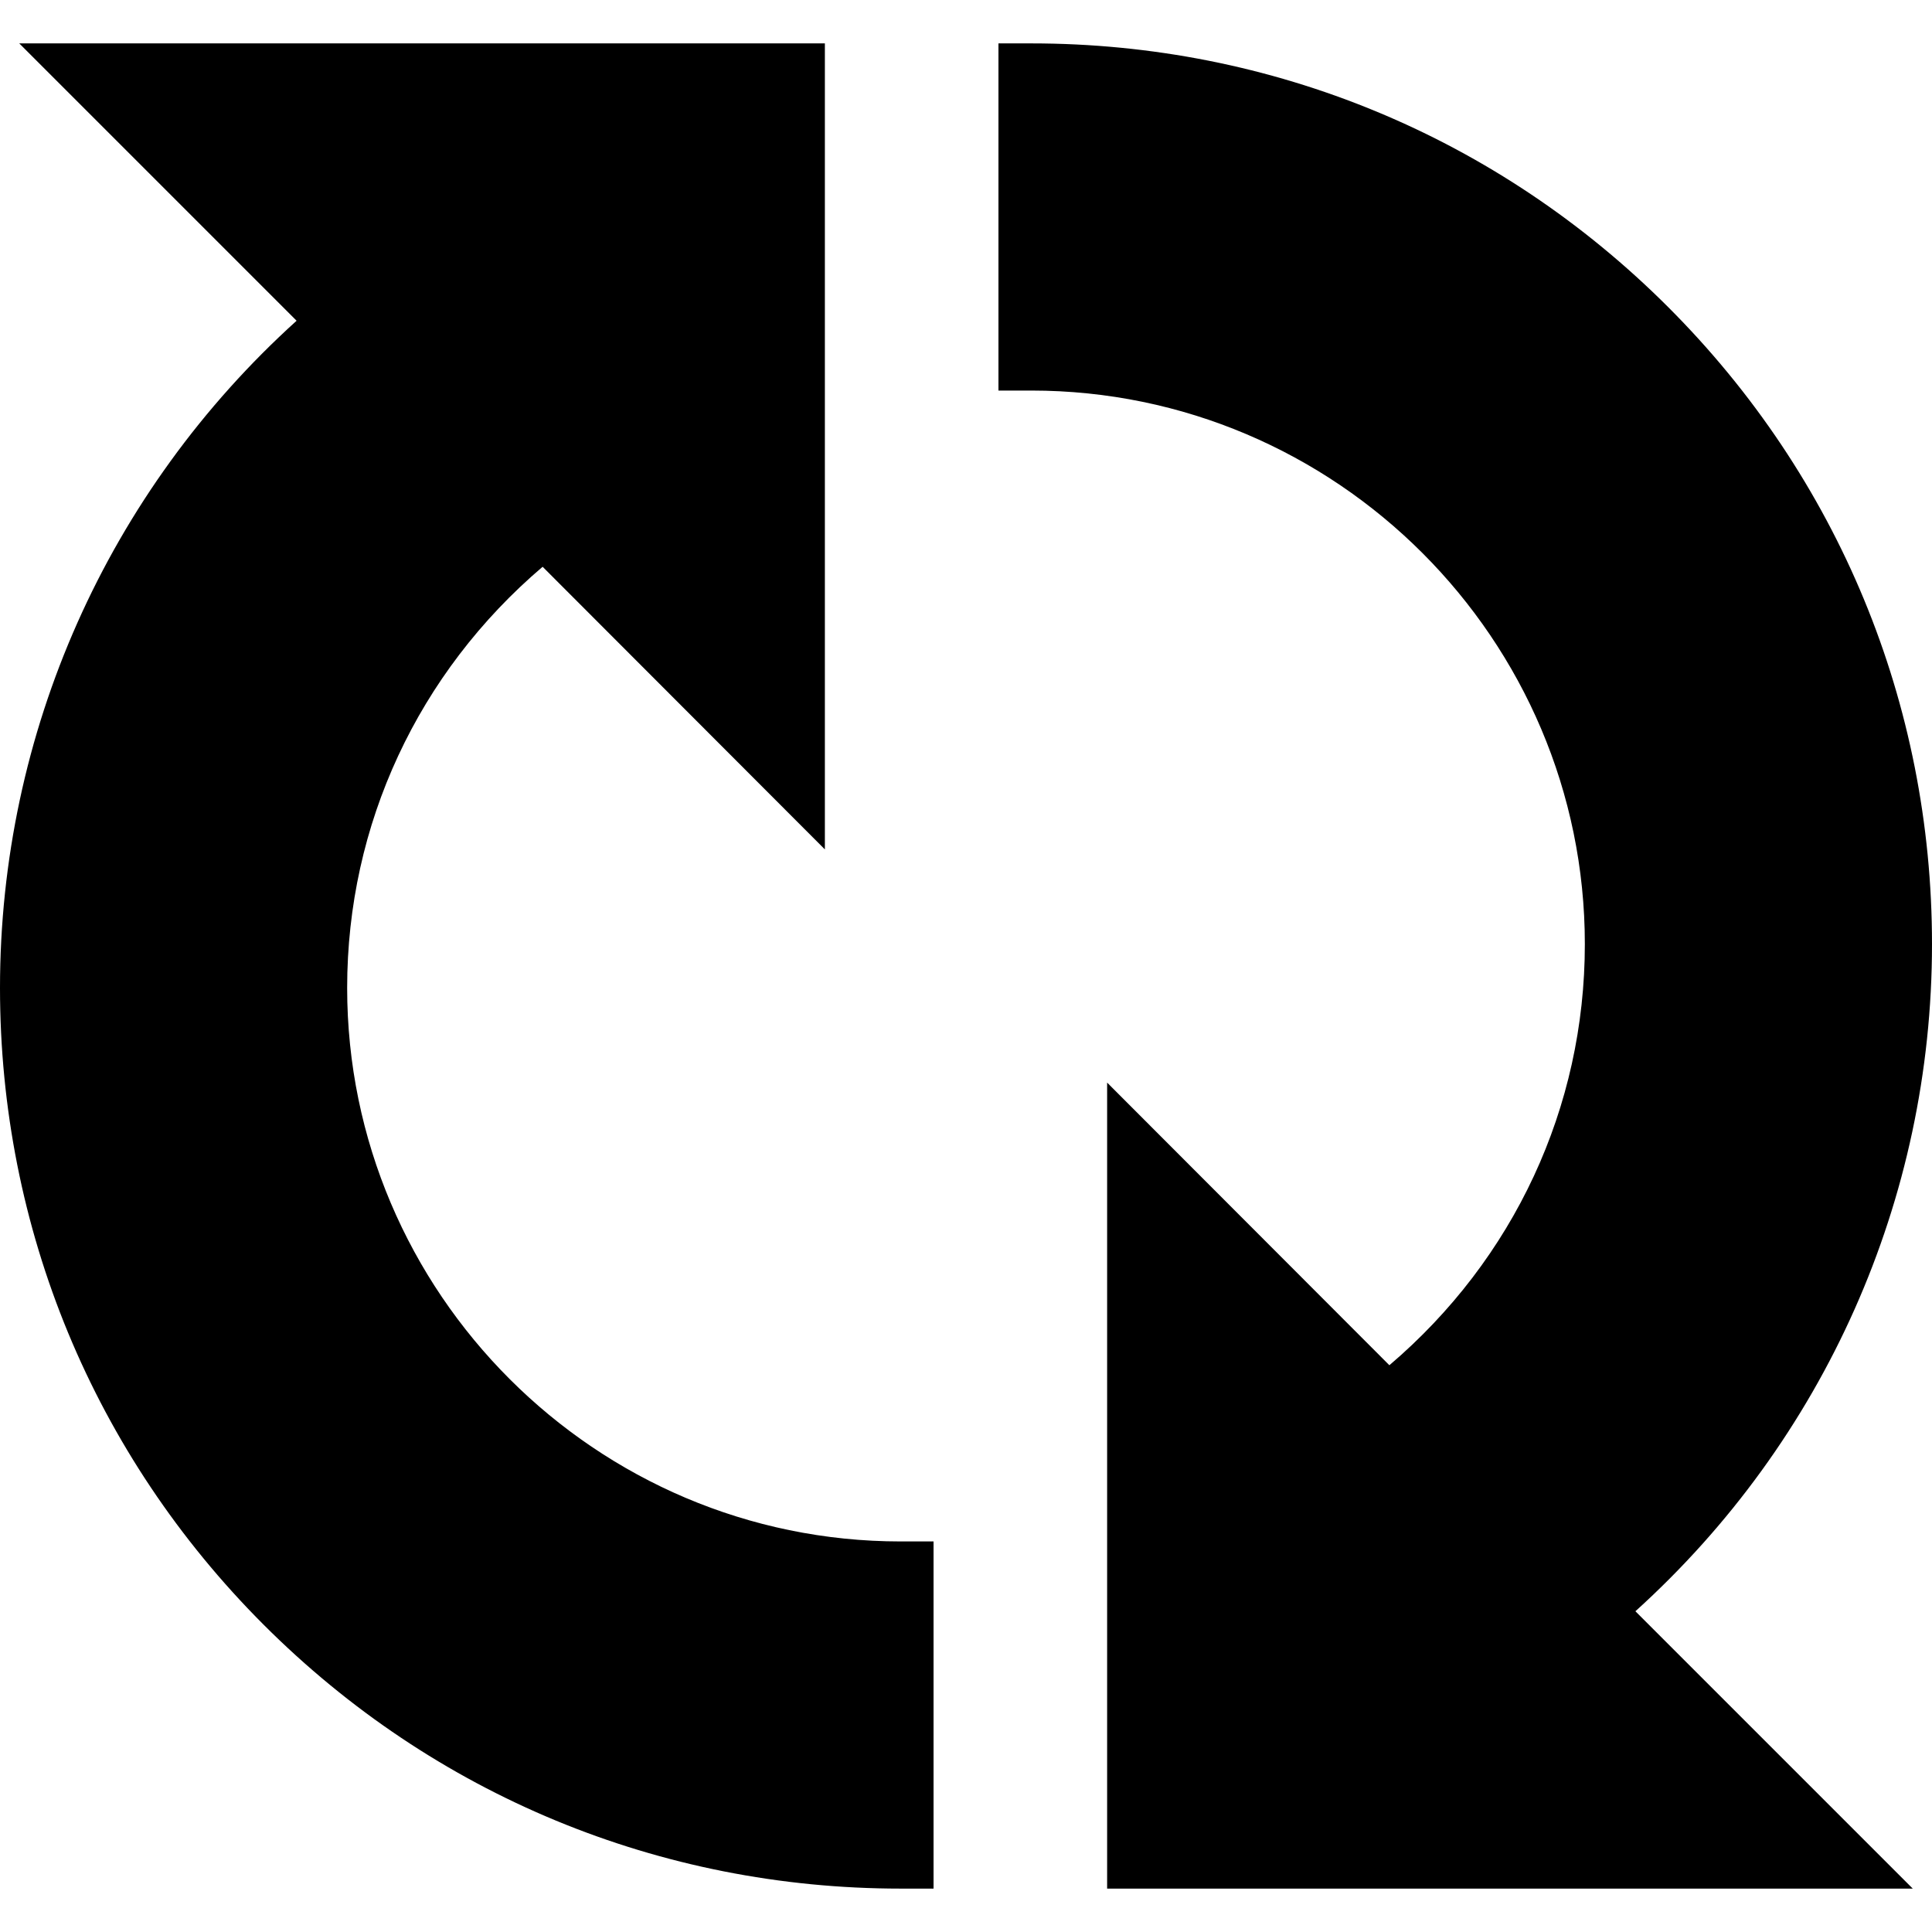 <svg version="1.2" xmlns="http://www.w3.org/2000/svg" viewBox="0 0 512 512" width="60" height="60">
	<title>thu-cu-mb-svg</title>
	<style>
		.s0 { fill: #000000 } 
	</style>
	<path id="SVGCleanerId_0" class="s0" d="m166.8 43.1h17.3v51.8h-17.3z"/>
	<path id="SVGCleanerId_1" class="s0" d="m166.8 106.4h17.3v23h-17.3z"/>
	<path id="Layer" class="s0" d="m83.4 261.8c0-50.3 24.1-94.7 61-123.2l65.6 65.6v-184.1h-184.1l65.3 65.4c-50.4 42.1-82.6 105.3-82.6 176.3 0 127.1 103 230.1 230.1 230.1v-74.8c-85.8 0-155.3-69.5-155.3-155.3z"/>
	<path id="Layer" class="s0" d="m43.1 261.8c0-71 32.3-134.2 82.7-176.3l-65.4-65.4h-34.5l65.3 65.4c-50.4 42.1-82.6 105.3-82.6 176.3 0 127.1 103 230.1 230.1 230.1v-3c-110.7-16.7-195.6-111.8-195.6-227.1z"/>
	<path id="Layer" fill-rule="evenodd" class="s0" d="m247.4 500.5h-8.7c-63.8 0-123.7-24.8-168.8-69.9-45.1-45.1-69.9-105.1-69.9-168.8 0-67.6 28.5-131.5 78.6-176.8l-73.5-73.5h213.5v213.6l-74.8-74.9c-33 28.1-51.8 68.3-51.8 111.6 0 80.8 65.9 146.7 146.7 146.7h8.7zm-200.7-471.8l57.3 57.3-7.2 6.1c-50.6 42.2-79.5 104-79.5 169.6 0 59.2 23 114.8 64.8 156.6 39.8 39.8 92.1 62.6 148 64.7v-57.6c-86.4-4.5-155.3-76.2-155.3-163.7 0-51.1 23.4-98.5 64.3-129.9l6-4.7 56.2 56.2v-154.6z"/>
	<g id="Layer">
		<path id="SVGCleanerId_0_1_" class="s0" d="m166.8 43.1h17.3v51.8h-17.3z"/>
	</g>
	<g id="Layer">
		<path id="SVGCleanerId_1_1_" class="s0" d="m166.8 106.4h17.3v23h-17.3z"/>
	</g>
	<path id="SVGCleanerId_2" class="s0" d="m327.9 417.1h17.3v51.8h-17.3z"/>
	<path id="SVGCleanerId_3" class="s0" d="m327.9 382.6h17.3v23h-17.3z"/>
	<path id="Layer" class="s0" d="m428.6 250.2c0 50.3-24.1 94.7-61 123.2l-65.6-65.6v184.1h184.1l-65.3-65.4c50.4-42.1 82.6-105.3 82.6-176.3 0-127.1-103-230.1-230.1-230.1v74.8c85.8 0 155.3 69.5 155.3 155.3z"/>
	<path id="Layer" class="s0" d="m468.9 250.2c0 71-32.3 134.2-82.7 176.3l65.4 65.4h34.5l-65.3-65.4c50.4-42.1 82.6-105.3 82.6-176.3 0-127.1-103-230.1-230.1-230.1v3c110.7 16.7 195.6 111.8 195.6 227.1z"/>
	<path id="Layer" fill-rule="evenodd" class="s0" d="m506.9 500.5h-213.5v-213.6l74.8 74.9c33-28.1 51.8-68.3 51.8-111.6 0-80.8-65.9-146.7-146.7-146.7h-8.7v-92h8.7c63.8 0 123.7 24.8 168.8 69.9 45.1 45.1 69.9 105.1 69.9 168.8 0 67.6-28.5 131.5-78.6 176.8zm-196.3-17.3h154.6l-57.3-57.3 7.3-6c50.5-42.3 79.5-104.1 79.5-169.7 0-59.2-23-114.8-64.9-156.6-39.7-39.8-92-62.6-148-64.7v57.6c86.5 4.5 155.4 76.2 155.4 163.7 0 51.1-23.5 98.5-64.4 130l-6 4.6-56.2-56.2z"/>
	<g id="Layer">
		<path id="SVGCleanerId_2_1_" class="s0" d="m327.9 417.1h17.3v51.8h-17.3z"/>
	</g>
	<g id="Layer">
		<path id="SVGCleanerId_3_1_" class="s0" d="m327.9 382.6h17.3v23h-17.3z"/>
	</g>
</svg>